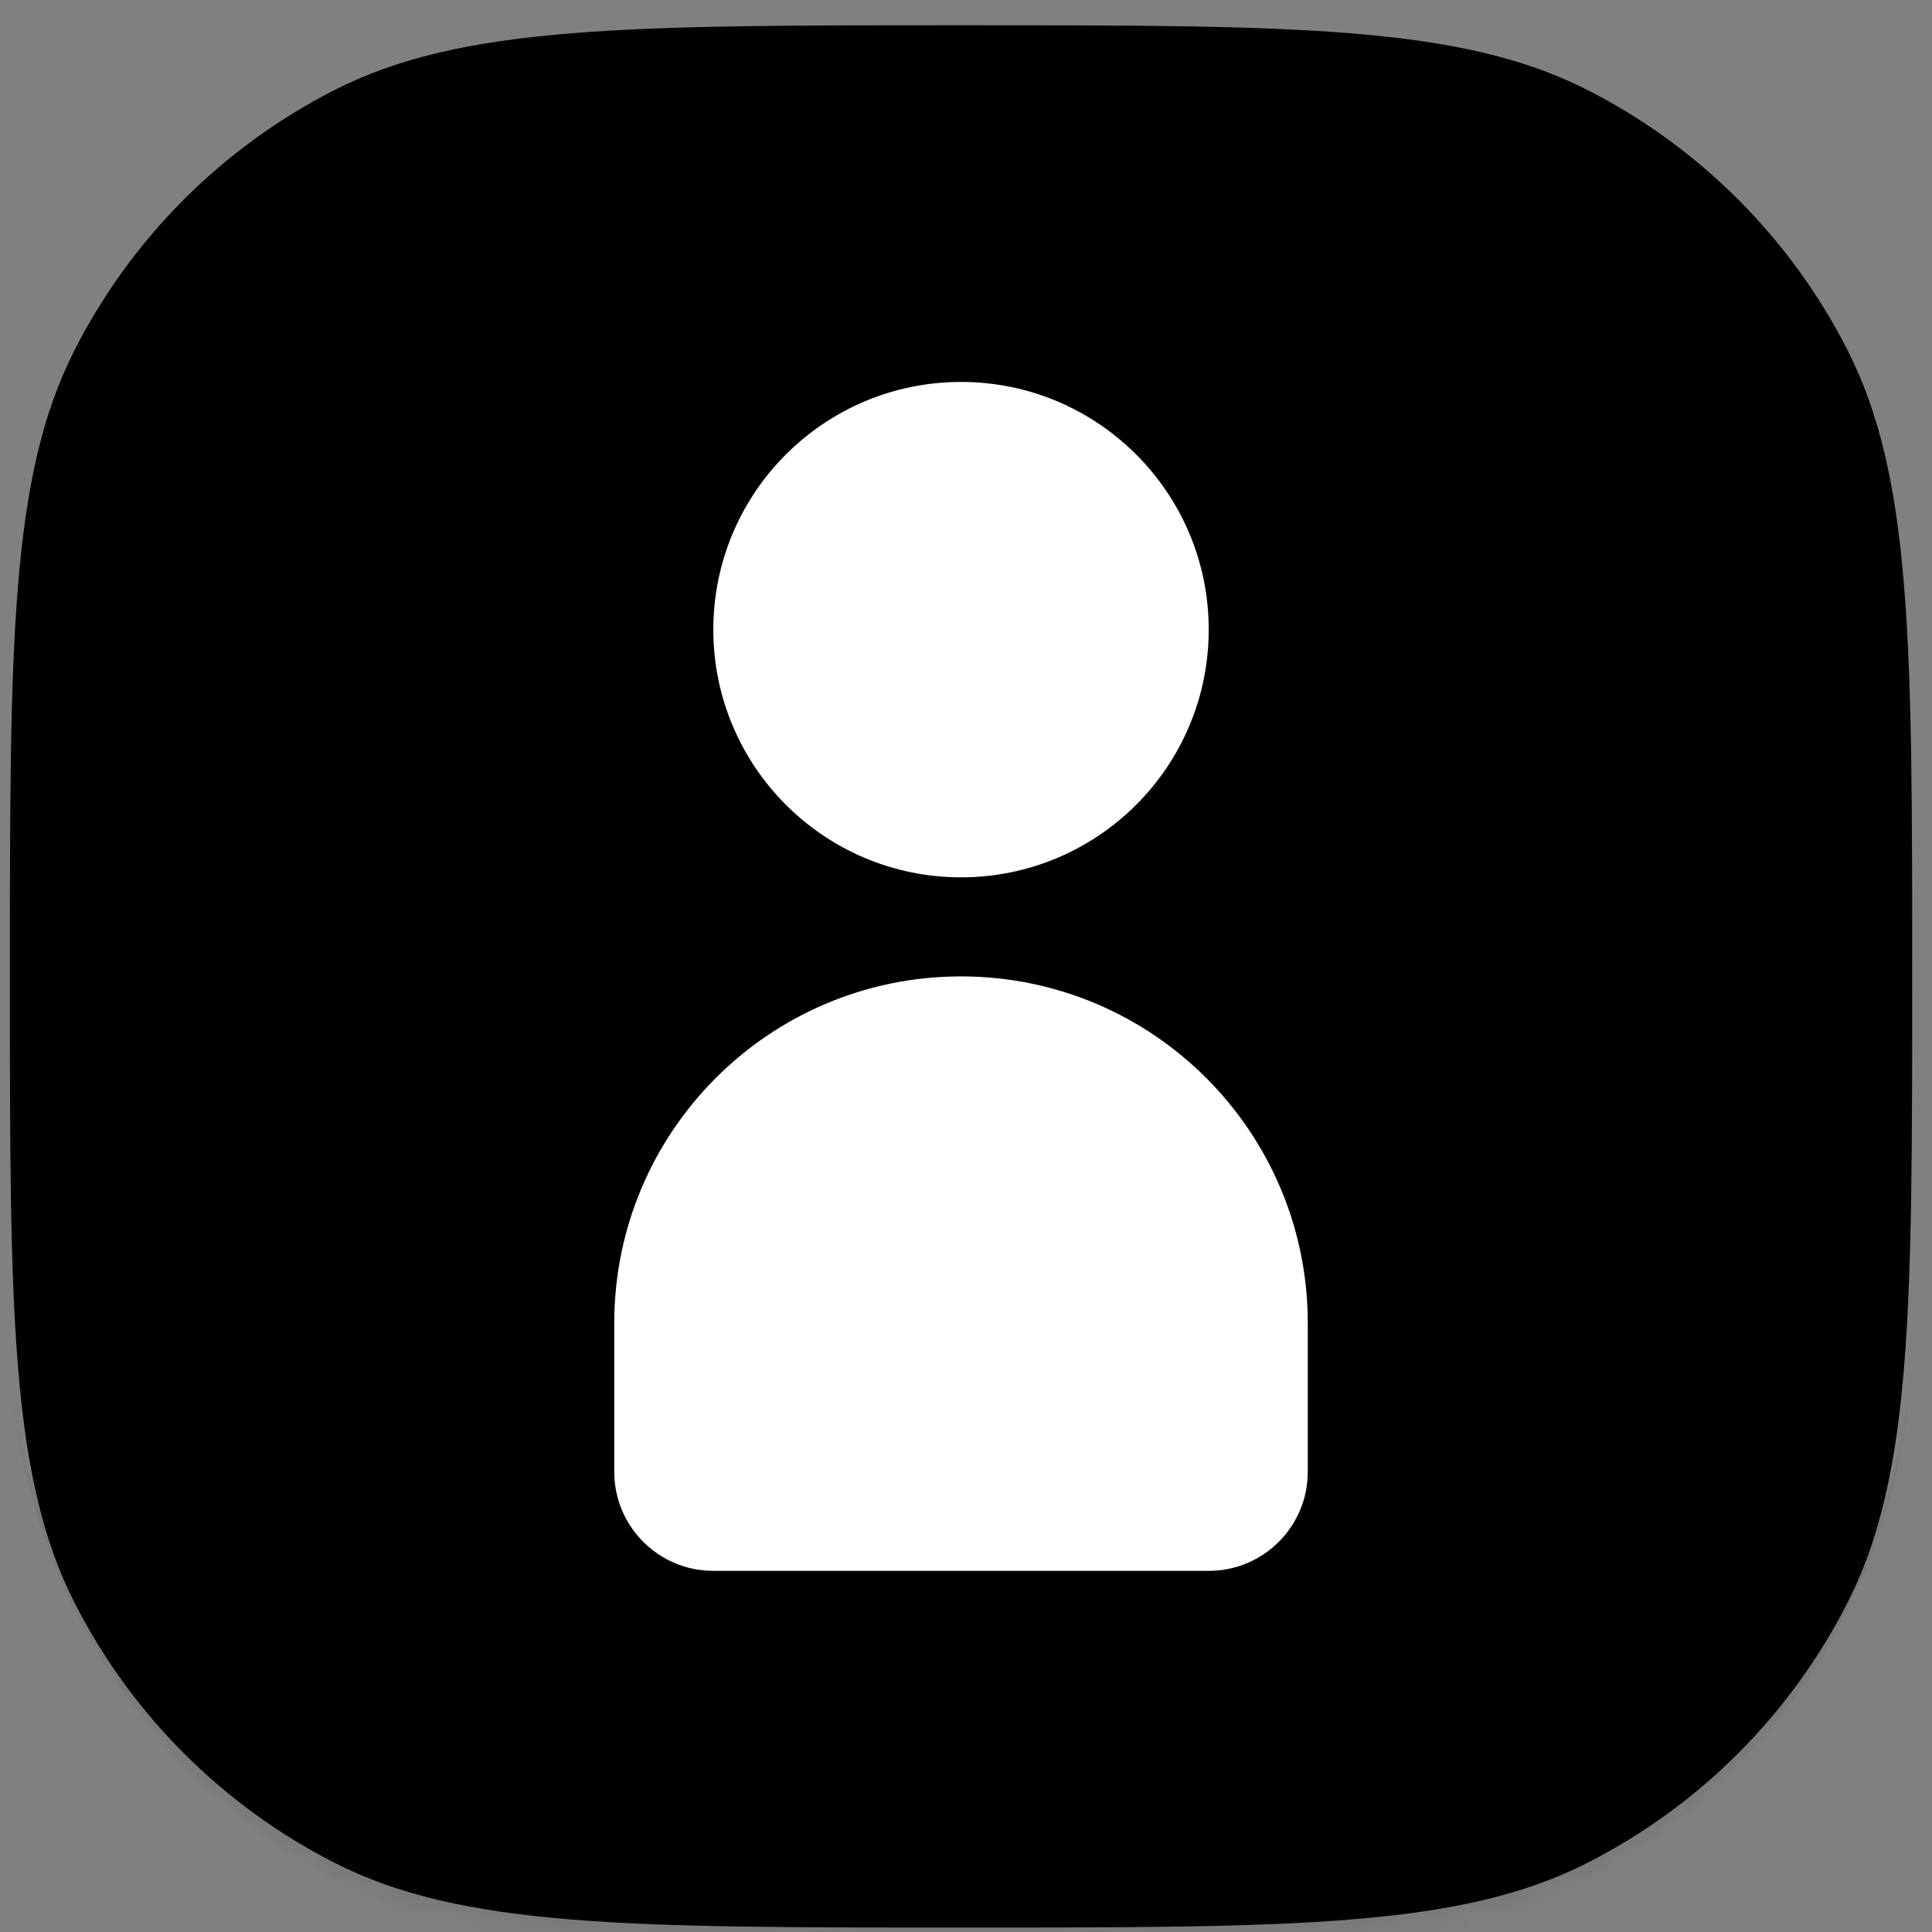 <svg width="65" height="65" viewBox="0 0 65 65" fill="none" xmlns="http://www.w3.org/2000/svg">
<rect x="0" y="0" width="65" height="65" fill="#808080" stroke="none"/>
<mask id="path-1-inside-1_575_1855" fill="white">
<path d="M0.333 32.85C0.333 21.649 0.333 16.049 2.513 11.77C4.43 8.007 7.49 4.947 11.253 3.03C15.531 0.85 21.132 0.85 32.333 0.85C43.534 0.85 49.135 0.85 53.413 3.03C57.176 4.947 60.236 8.007 62.153 11.77C64.333 16.049 64.333 21.649 64.333 32.85C64.333 44.051 64.333 49.652 62.153 53.93C60.236 57.693 57.176 60.753 53.413 62.67C49.135 64.85 43.534 64.85 32.333 64.85C21.132 64.85 15.531 64.85 11.253 62.67C7.49 60.753 4.43 57.693 2.513 53.93C0.333 49.652 0.333 44.051 0.333 32.85Z"/>
</mask>
<path d="M0.333 32.85C0.333 21.649 0.333 16.049 2.513 11.77C4.43 8.007 7.49 4.947 11.253 3.03C15.531 0.85 21.132 0.85 32.333 0.85C43.534 0.85 49.135 0.85 53.413 3.03C57.176 4.947 60.236 8.007 62.153 11.77C64.333 16.049 64.333 21.649 64.333 32.85C64.333 44.051 64.333 49.652 62.153 53.93C60.236 57.693 57.176 60.753 53.413 62.67C49.135 64.85 43.534 64.85 32.333 64.85C21.132 64.85 15.531 64.85 11.253 62.67C7.49 60.753 4.43 57.693 2.513 53.93C0.333 49.652 0.333 44.051 0.333 32.85Z" fill="url(#paint0_linear_575_1855)" style=""/>
<path d="M0.333 0.85H64.333H0.333ZM64.333 44.85C64.333 56.448 54.931 65.85 43.333 65.85H21.333C9.735 65.85 0.333 56.448 0.333 44.85C0.333 55.343 9.287 63.85 20.333 63.85H44.333C55.379 63.85 64.333 55.343 64.333 44.85ZM0.333 64.85V0.85V64.85ZM64.333 0.85V64.85V0.85Z" fill="black" fill-opacity="0.1" style="fill:black;fill-opacity:0.1;" mask="url(#path-1-inside-1_575_1855)"/>
<path fill-rule="evenodd" clip-rule="evenodd" d="M32.333 29.517C36.935 29.517 40.666 25.786 40.666 21.183C40.666 16.581 36.935 12.85 32.333 12.85C27.73 12.85 23.999 16.581 23.999 21.183C23.999 25.786 27.73 29.517 32.333 29.517ZM32.333 32.85C38.776 32.85 43.999 38.073 43.999 44.517V49.517C43.999 51.358 42.507 52.85 40.666 52.85H23.999C22.158 52.85 20.666 51.358 20.666 49.517V44.517C20.666 38.073 25.889 32.85 32.333 32.85Z" fill="white" style="fill:white;fill-opacity:1;"/>
<defs>
<linearGradient id="paint0_linear_575_1855" x1="459" y1="0.85" x2="459" y2="64.85" gradientUnits="userSpaceOnUse">
<stop stop-color="#A095A6" style="stop-color:#A095A6;stop-color:color(display-p3 0.629 0.584 0.651);stop-opacity:1;"/>
<stop offset="1" stop-color="#9991A1" style="stop-color:#9991A1;stop-color:color(display-p3 0.599 0.567 0.63);stop-opacity:1;"/>
</linearGradient>
</defs>
</svg>
